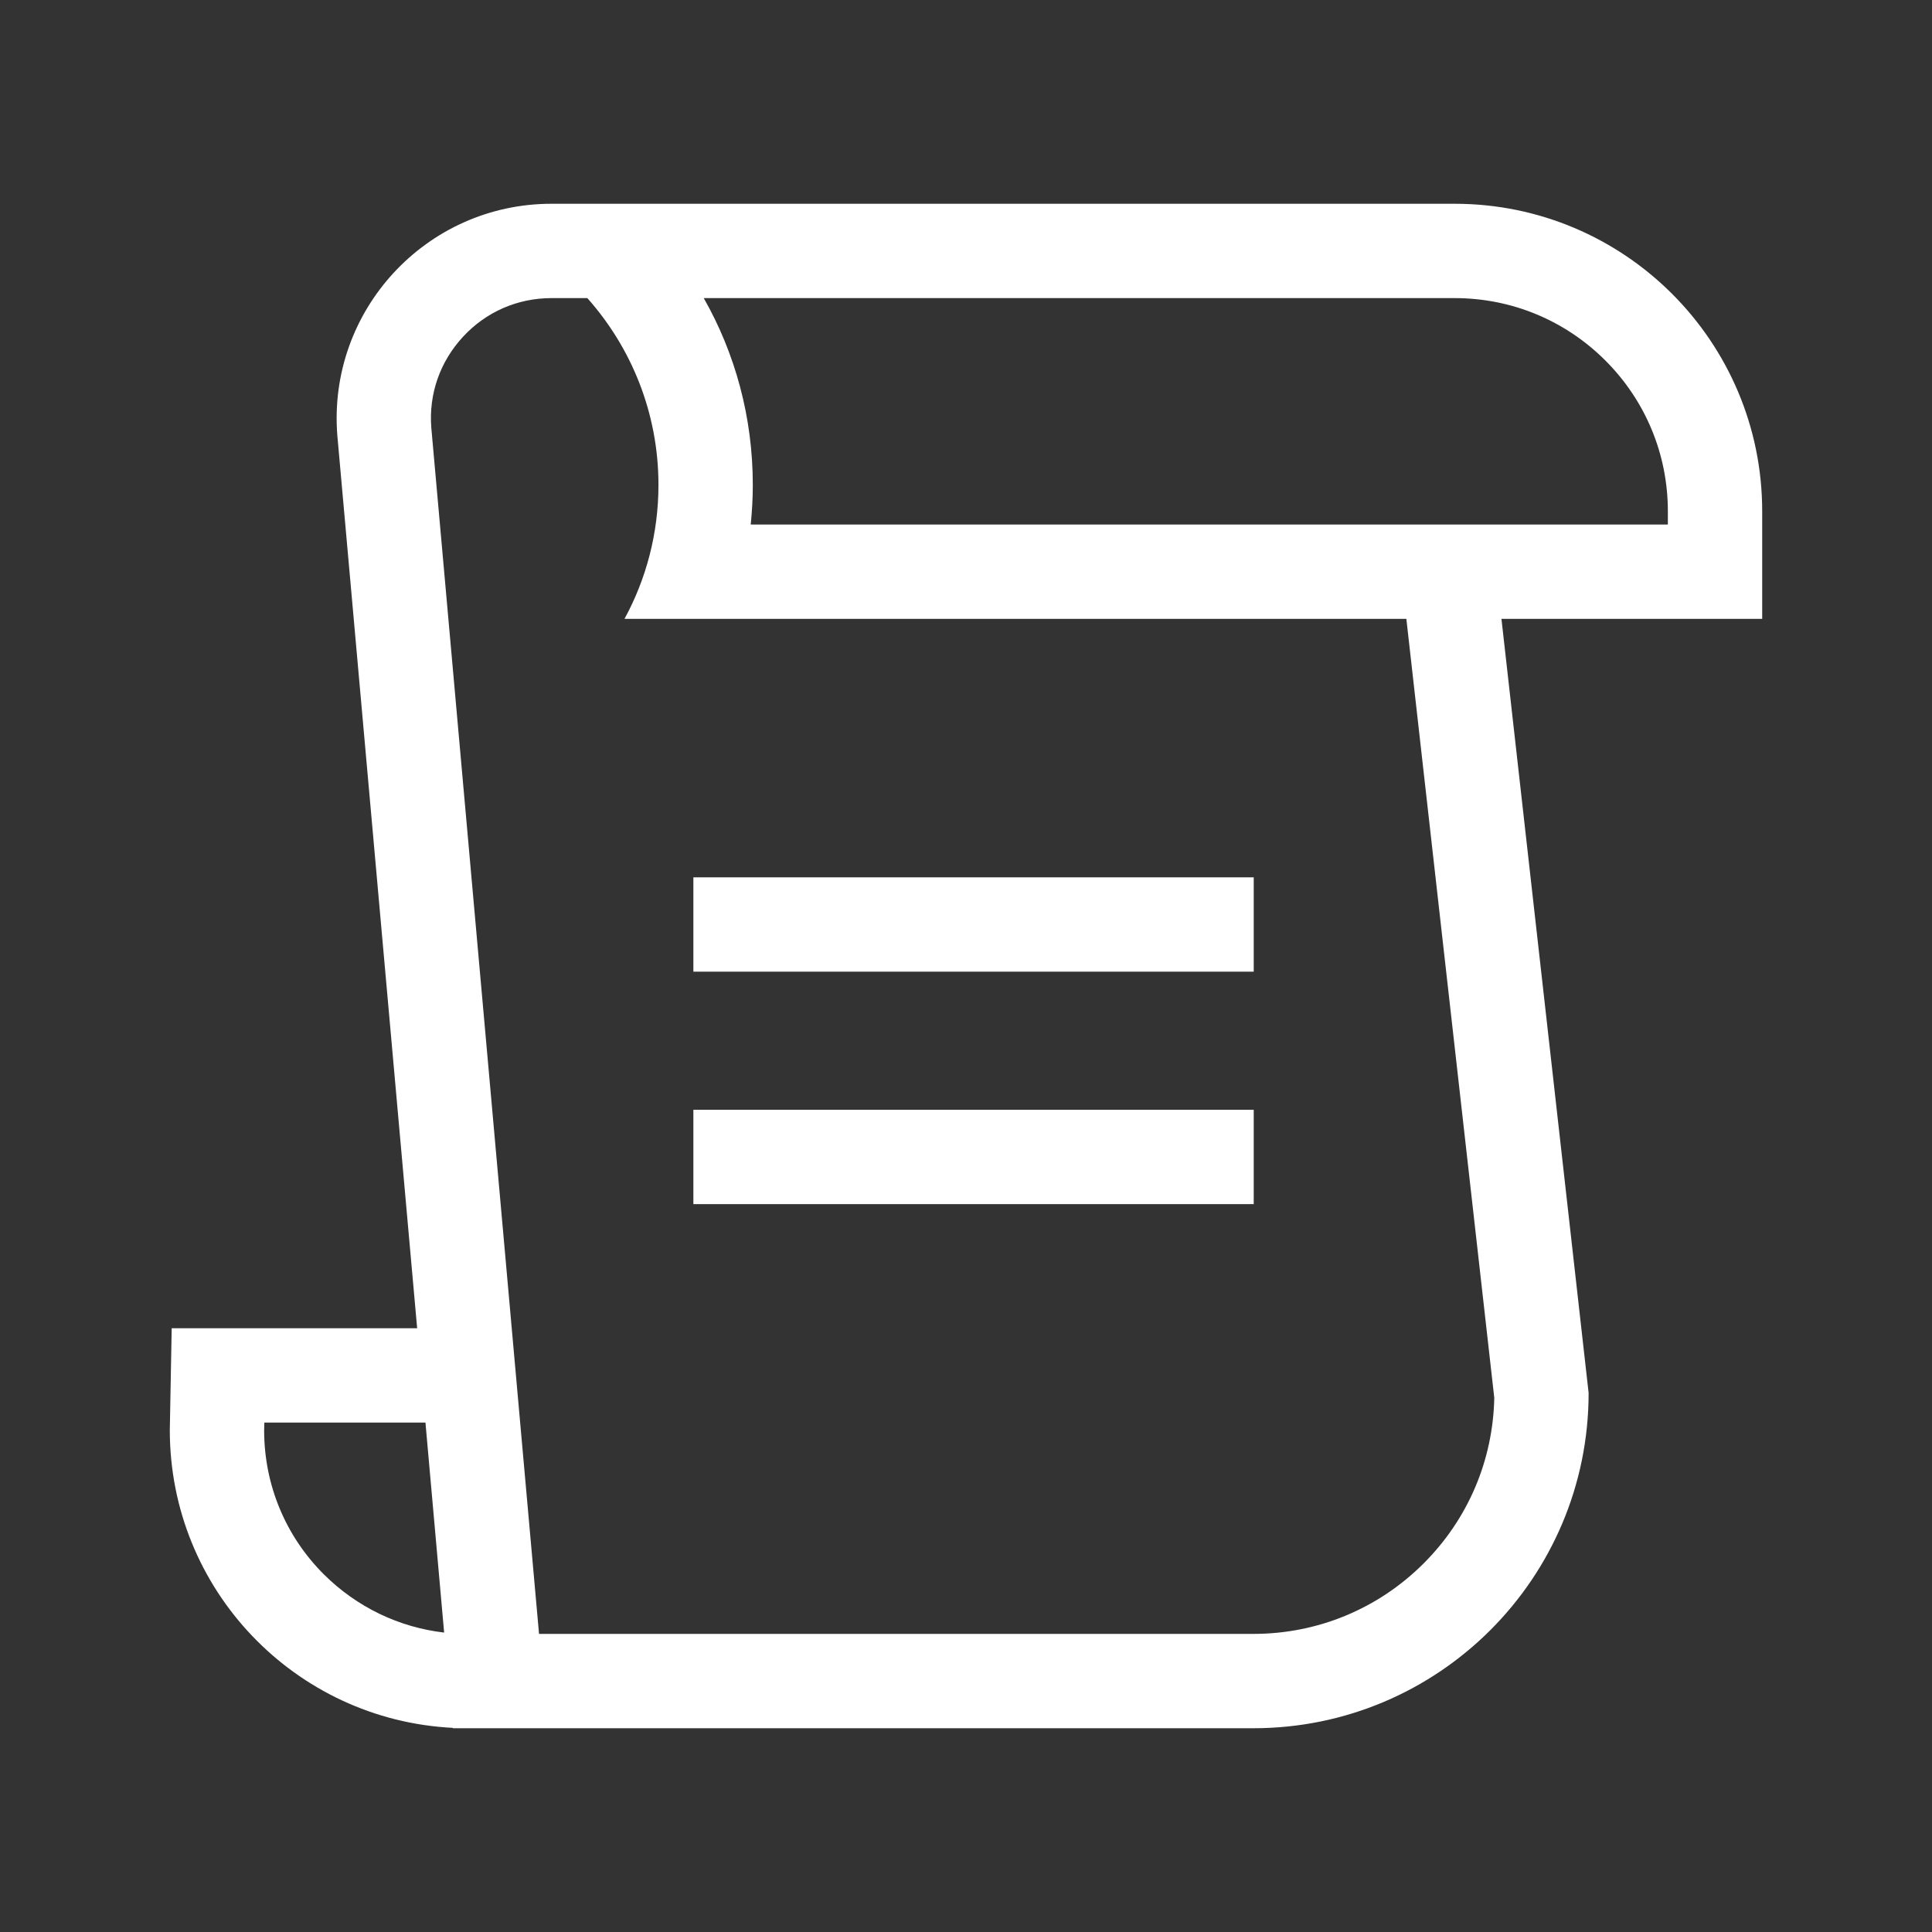 <?xml version="1.0" standalone="no"?><!DOCTYPE svg PUBLIC "-//W3C//DTD SVG 1.1//EN" "http://www.w3.org/Graphics/SVG/1.1/DTD/svg11.dtd"><svg t="1622527417396" class="icon" viewBox="0 0 1024 1024" version="1.1" xmlns="http://www.w3.org/2000/svg" p-id="4440" xmlns:xlink="http://www.w3.org/1999/xlink" width="128" height="128"><rect x="0" y="0" width="1024" height="1024" fill="#333333" stroke="none"/><defs><style type="text/css"></style></defs><path d="M934 271c0-90-73-163-163-163H292.3c-66.5 0-118.8 56.7-113.5 122.9L221.1 704H91l-1 54c0 84.6 66.4 153.6 150 157.8v0.2h424.3c98.2 0 177.7-79.6 177.7-177.7L795.8 328H934v-57zM171.6 834.4c-20.3-20.3-31.5-47.3-31.6-76l0.1-4.4h85.4l9.9 111.3c-24-2.8-46.3-13.5-63.8-30.9zM792 740.9c-0.7 33.2-13.9 64.2-37.4 87.7-24.1 24.1-56.2 37.4-90.3 37.4H285.7l-57.1-639.3c-1.4-17.9 4.6-35 16.8-48.2 12.2-13.2 28.9-20.5 46.9-20.5h19c23.4 26.3 37.7 61 37.7 99 0 25.7-6.5 49.9-18 71h414.4L792 740.9zM884 278H397.9c0.7-7 1.1-14 1.1-21 0-36-9.4-69.8-26-99h398c30.2 0 58.6 11.8 79.9 33.1S884 240.8 884 271v7zM664.5 515h-297v-50h297v50z m0 123.2h-297v-50h297v50z" fill="#fff" p-id="4441"></path></svg>